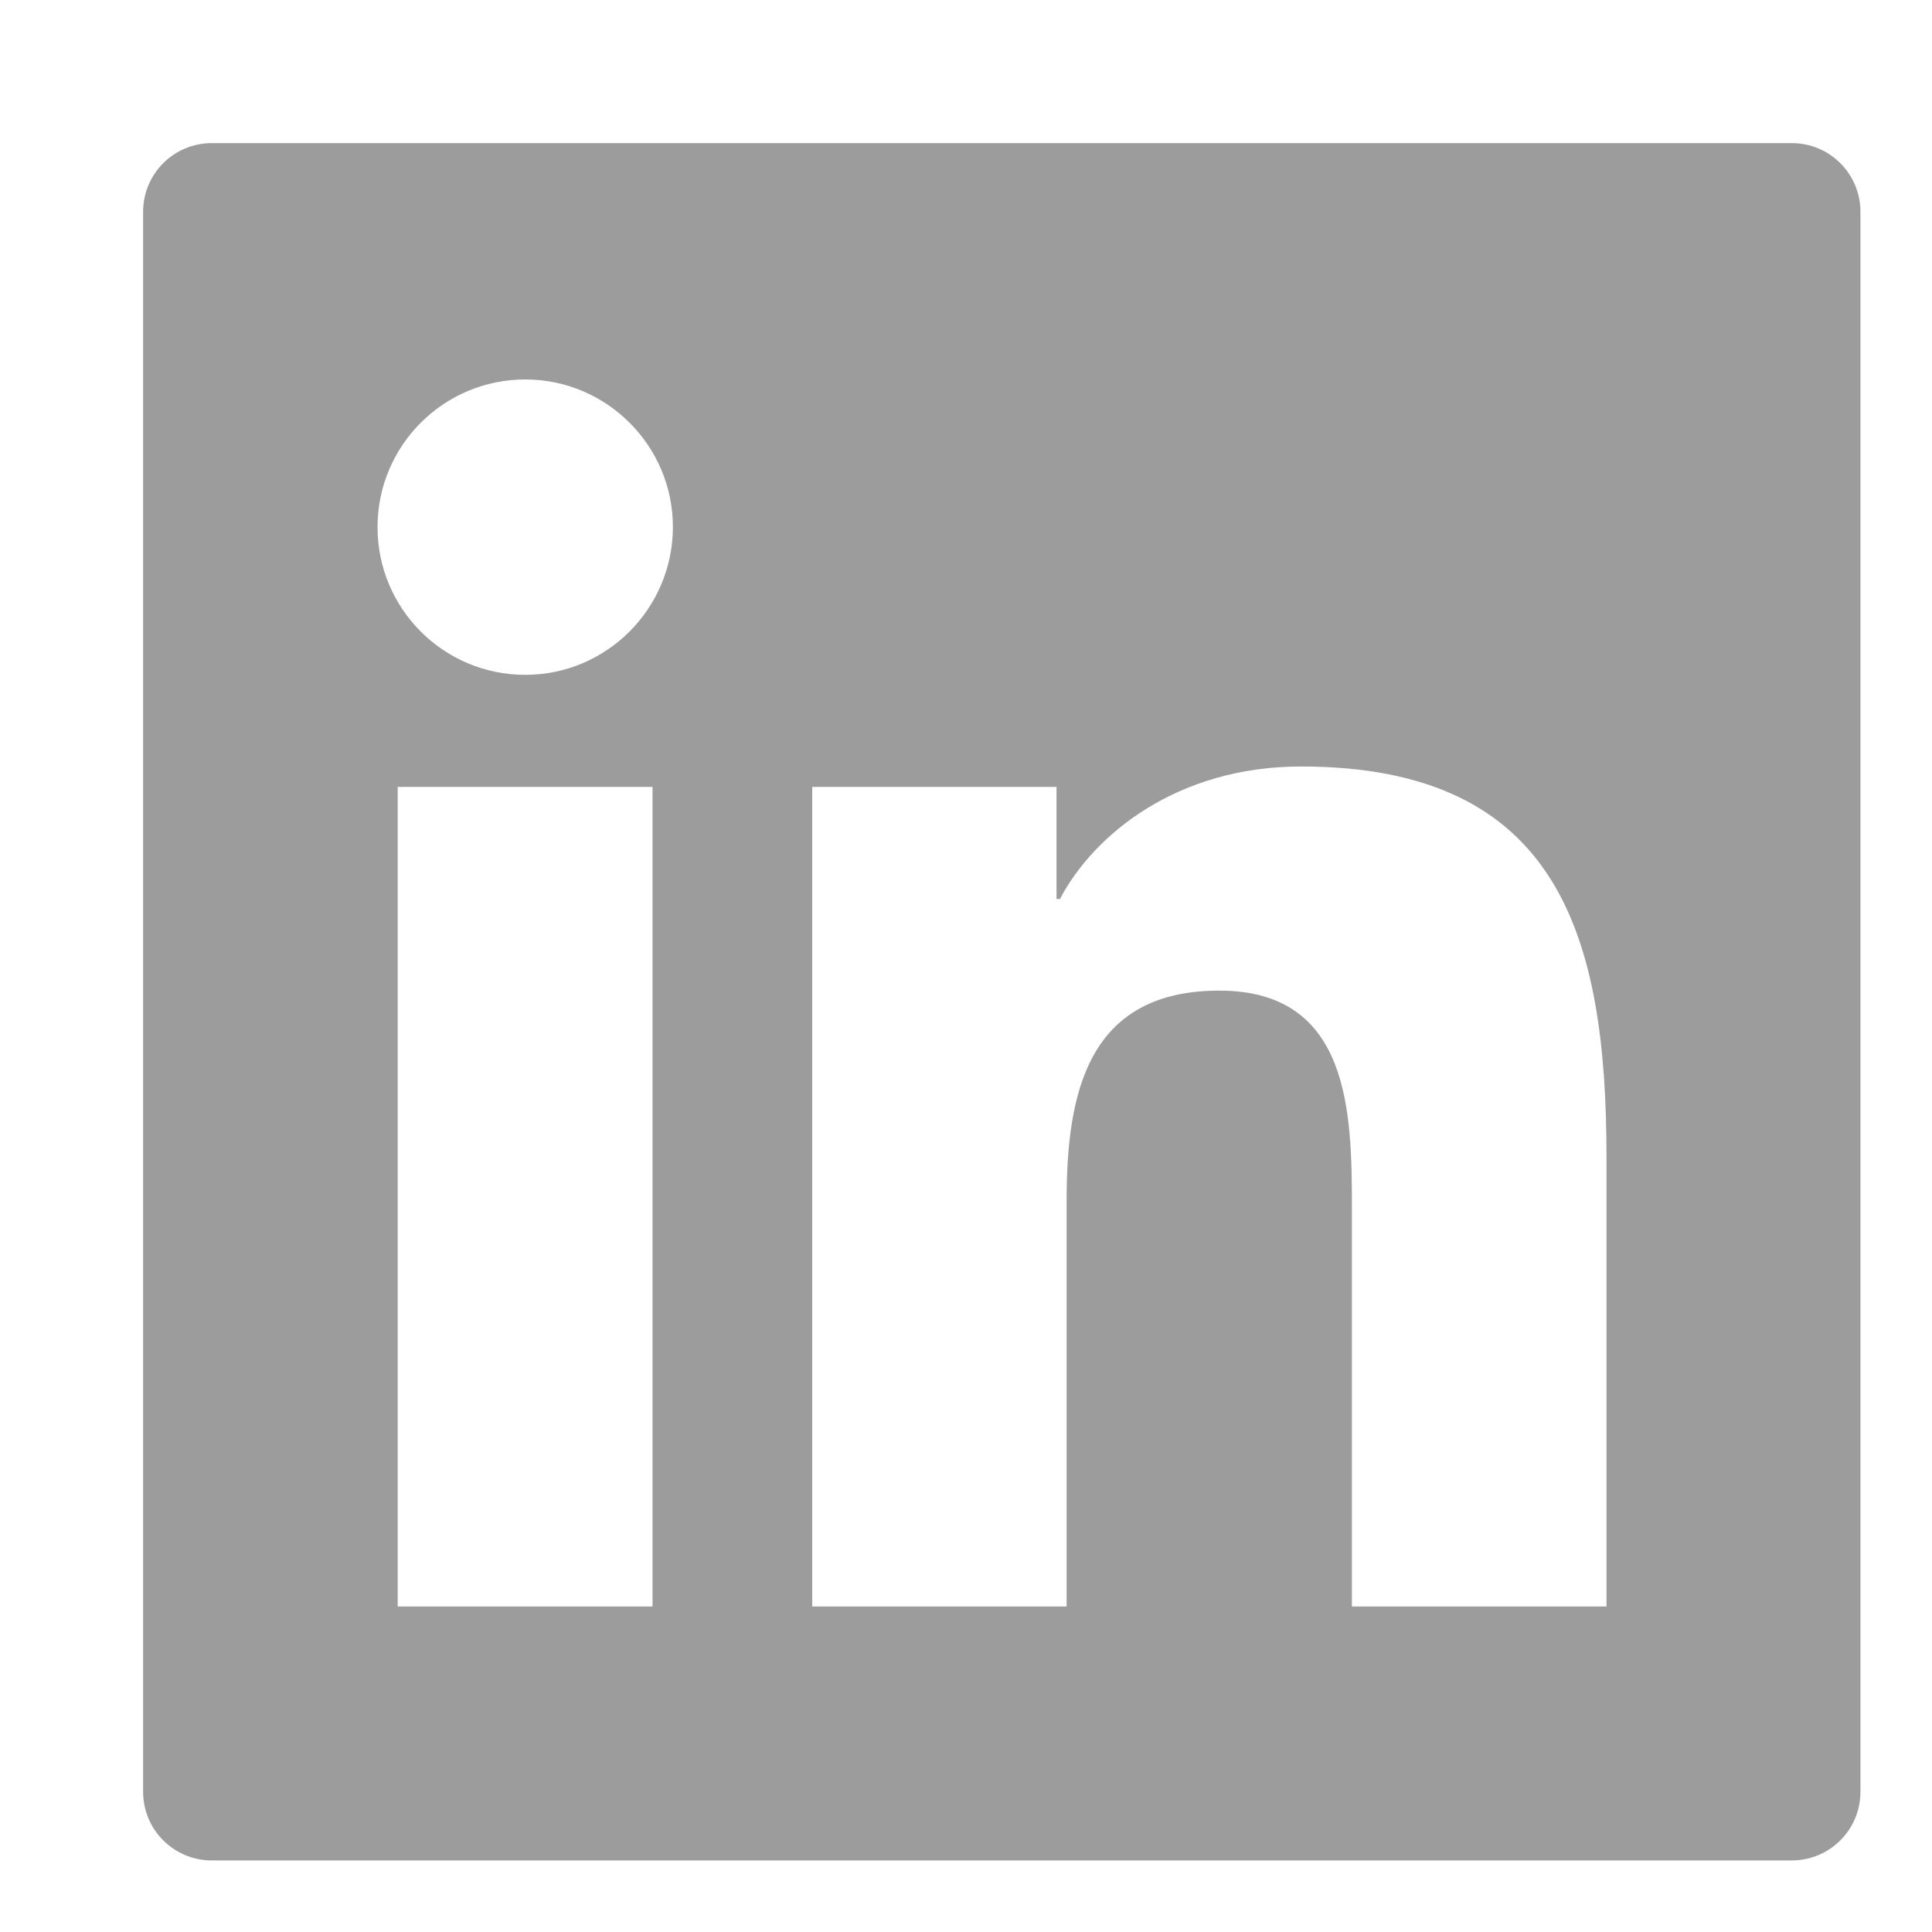 <svg width="27" height="27" viewBox="0 0 27 27" fill="none" xmlns="http://www.w3.org/2000/svg">
<path d="M25.04 2H2.96C2.429 2 2 2.429 2 2.96V25.04C2 25.571 2.429 26 2.96 26H25.04C25.571 26 26 25.571 26 25.04V2.96C26 2.429 25.571 2 25.04 2ZM9.119 22.451H5.558V10.997H9.119V22.451ZM7.34 9.431C6.2 9.431 5.276 8.507 5.276 7.367C5.276 6.227 6.2 5.303 7.34 5.303C8.477 5.303 9.404 6.227 9.404 7.367C9.401 8.507 8.477 9.431 7.34 9.431ZM22.451 22.451H18.893V16.88C18.893 15.551 18.869 13.844 17.042 13.844C15.191 13.844 14.906 15.29 14.906 16.784V22.451H11.351V10.997H14.765V12.563H14.813C15.287 11.663 16.448 10.712 18.182 10.712C21.788 10.712 22.451 13.085 22.451 16.169V22.451Z" fill="#9C9C9C"/>
</svg>
